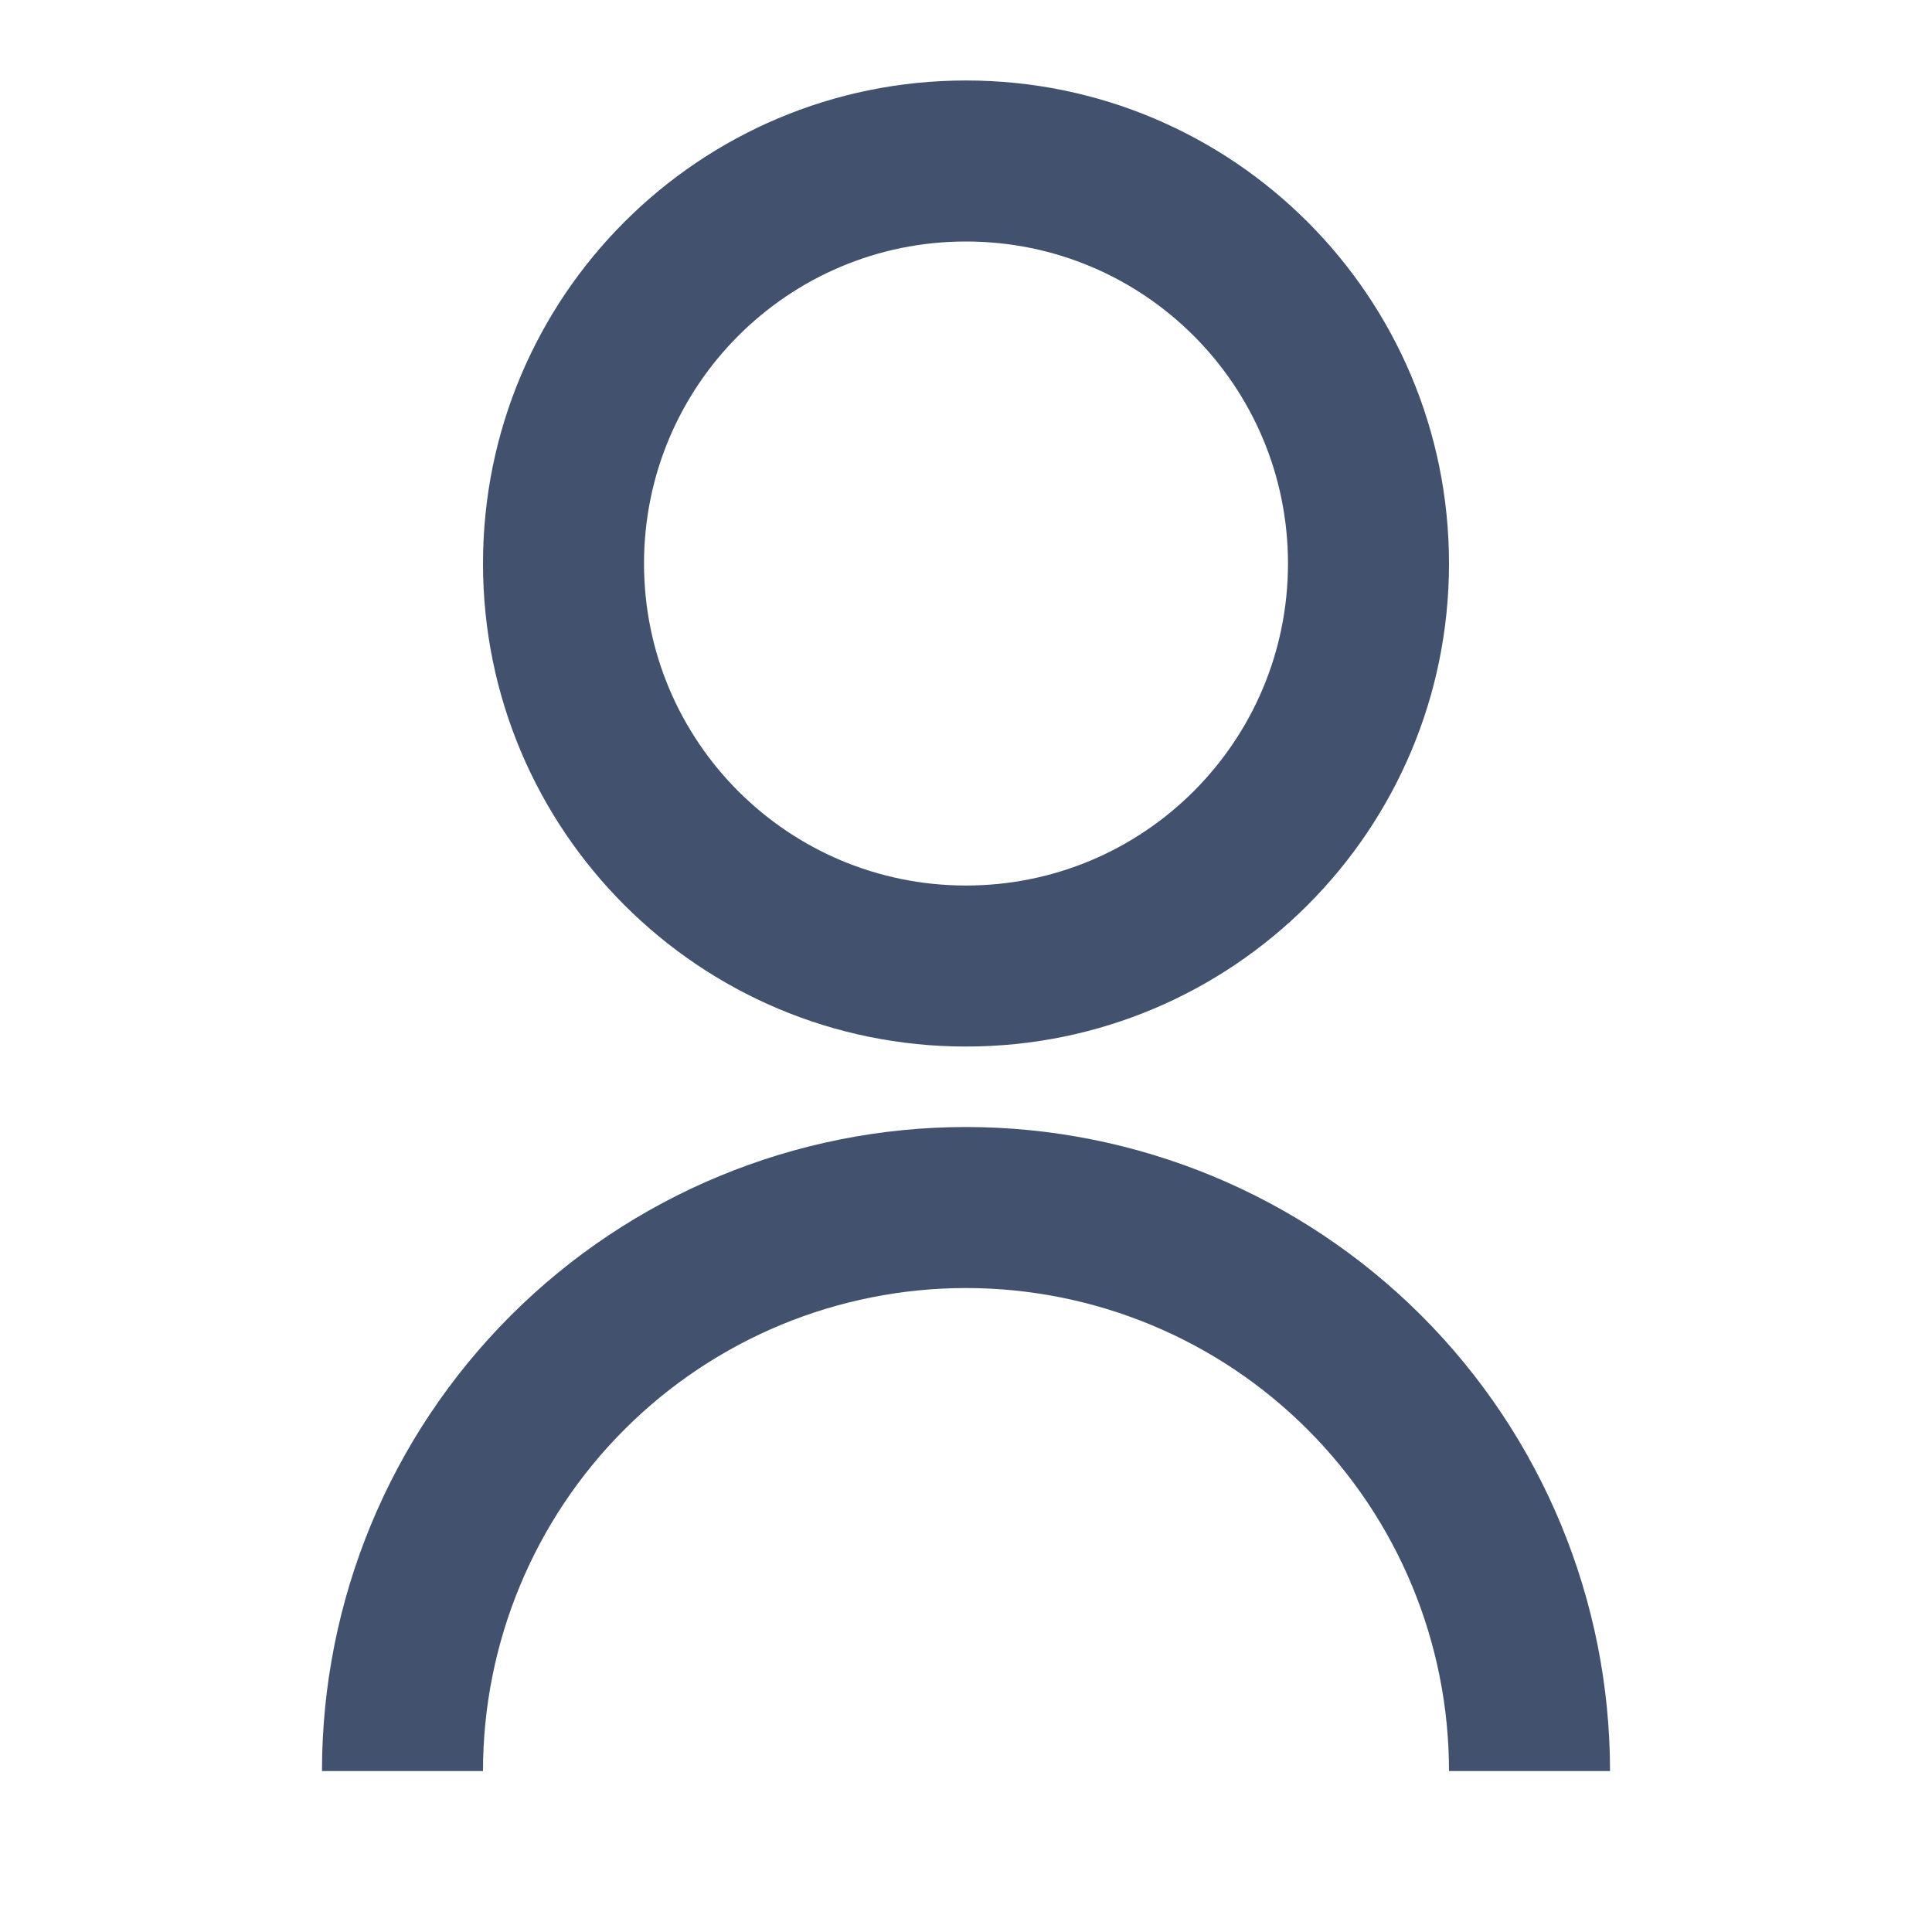 <svg width="32" height="32" viewBox="0 0 32 32" fill="none" xmlns="http://www.w3.org/2000/svg">
<g id="user-line">
<path id="Vector" d="M5.333 29.334C5.333 26.505 6.457 23.791 8.458 21.791C10.458 19.791 13.171 18.667 16 18.667C18.829 18.667 21.542 19.791 23.543 21.791C25.543 23.791 26.667 26.505 26.667 29.334H24C24 27.212 23.157 25.177 21.657 23.677C20.157 22.176 18.122 21.334 16 21.334C13.878 21.334 11.843 22.176 10.343 23.677C8.843 25.177 8 27.212 8 29.334H5.333ZM16 17.334C11.58 17.334 8 13.754 8 9.334C8 4.913 11.58 1.333 16 1.333C20.42 1.333 24 4.913 24 9.334C24 13.754 20.42 17.334 16 17.334ZM16 14.667C18.947 14.667 21.333 12.28 21.333 9.334C21.333 6.387 18.947 4 16 4C13.053 4 10.667 6.387 10.667 9.334C10.667 12.28 13.053 14.667 16 14.667Z" fill="#42526E"/>
</g>
</svg>
